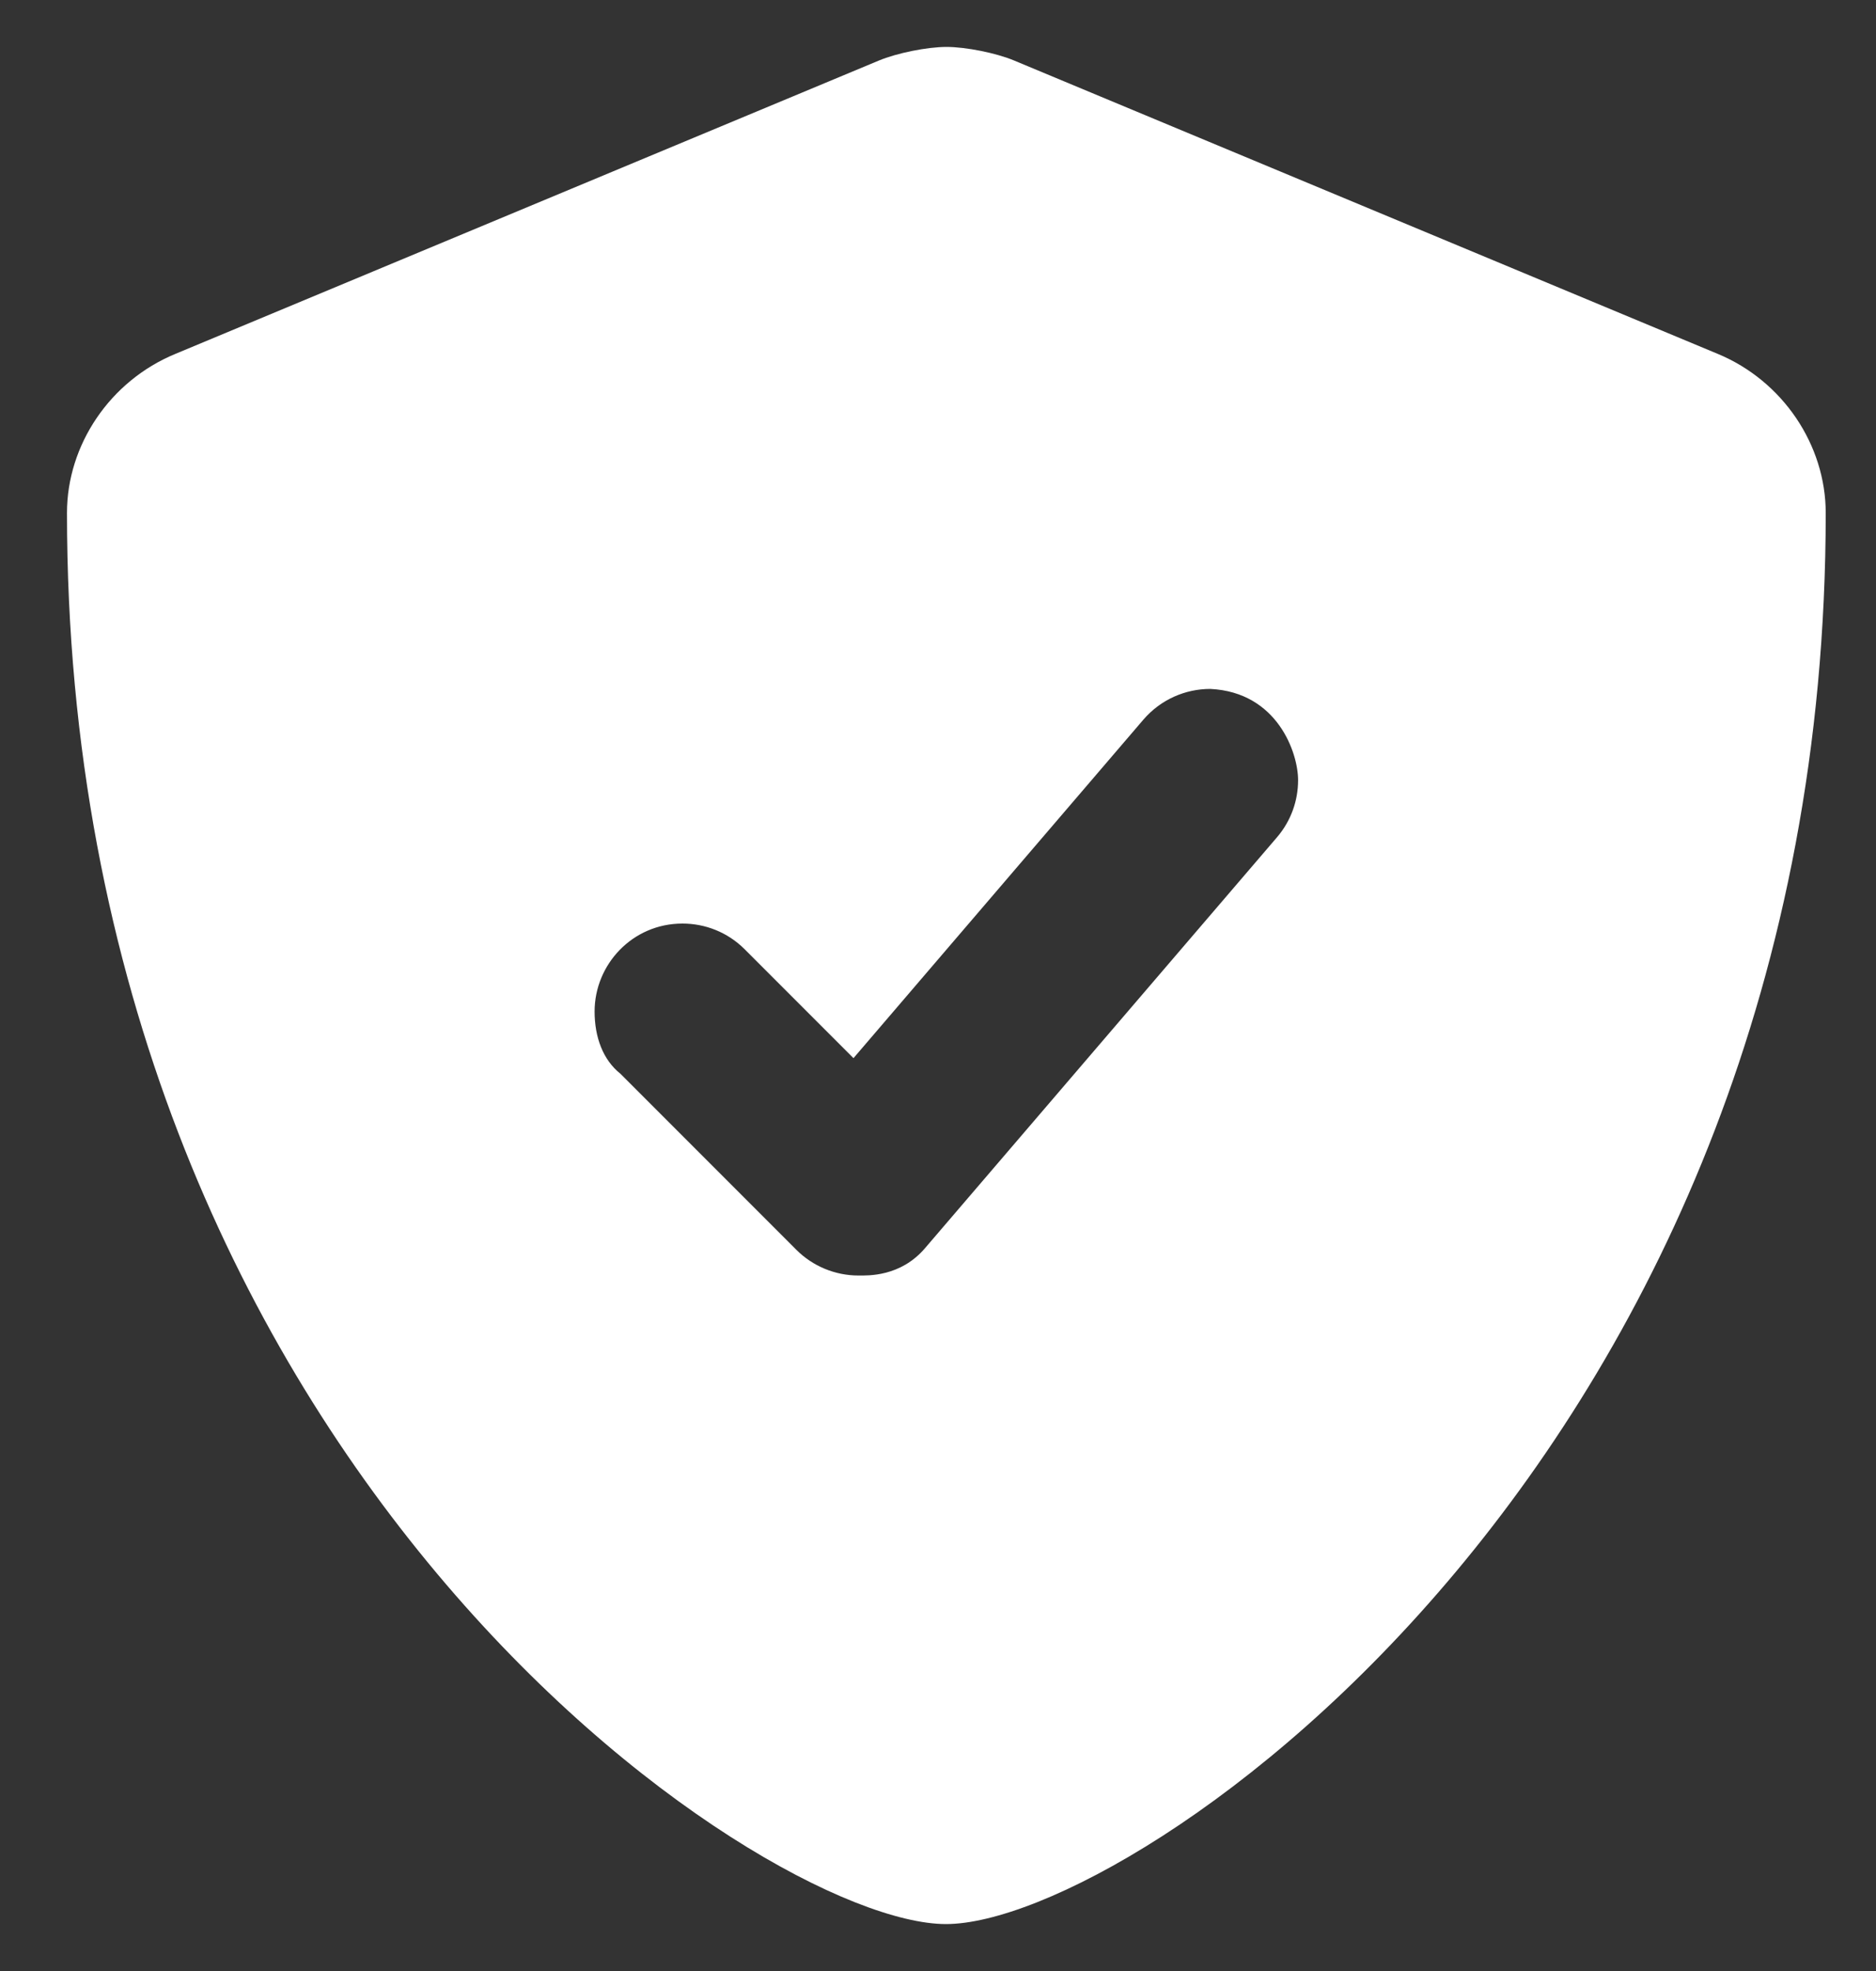 <?xml version="1.0" encoding="UTF-8"?>
<svg width="20px" height="21px" viewBox="0 0 20 21" version="1.1" xmlns="http://www.w3.org/2000/svg" xmlns:xlink="http://www.w3.org/1999/xlink">
    <rect x="0" y="0" width="20" height="21" fill="#333333" stroke="none"/>
    <title></title>
    <g id="Pages" stroke="none" stroke-width="1" fill="none" fill-rule="evenodd">
        <g id="01-Homepage" transform="translate(-468, -630)" fill="#FFFFFF" fill-rule="nonzero">
            <g id="USP-bar" transform="translate(199.089, 621)">
                <g id="Group-7" transform="translate(269.625, 0)">
                    <g id="" transform="translate(0, 9.5)">
                        <path d="M17.598,3.27 L10.098,0.145 C9.907,0.065 9.584,0 9.377,0 C9.17,0 8.848,0.065 8.656,0.145 L1.157,3.27 C0.457,3.558 0,4.242 0,4.965 C0,15.047 7.391,20 9.371,20 C11.371,20 18.75,14.992 18.75,4.965 C18.75,4.242 18.293,3.558 17.598,3.27 Z M13.125,7.812 C13.125,8.028 13.051,8.245 12.899,8.422 L9.149,12.797 C8.887,13.105 8.539,13.09 8.438,13.09 C8.19,13.09 7.95,12.991 7.775,12.815 L5.9,10.94 C5.715,10.793 5.625,10.551 5.625,10.277 C5.625,9.777 6.027,9.34 6.562,9.34 C6.802,9.34 7.042,9.431 7.225,9.614 L8.385,10.774 L11.476,7.167 C11.662,6.951 11.925,6.84 12.189,6.84 C12.906,6.875 13.125,7.523 13.125,7.812 Z" id="Shape"></path>
                    </g>
                </g>
            </g>
        </g>
    </g>
</svg>